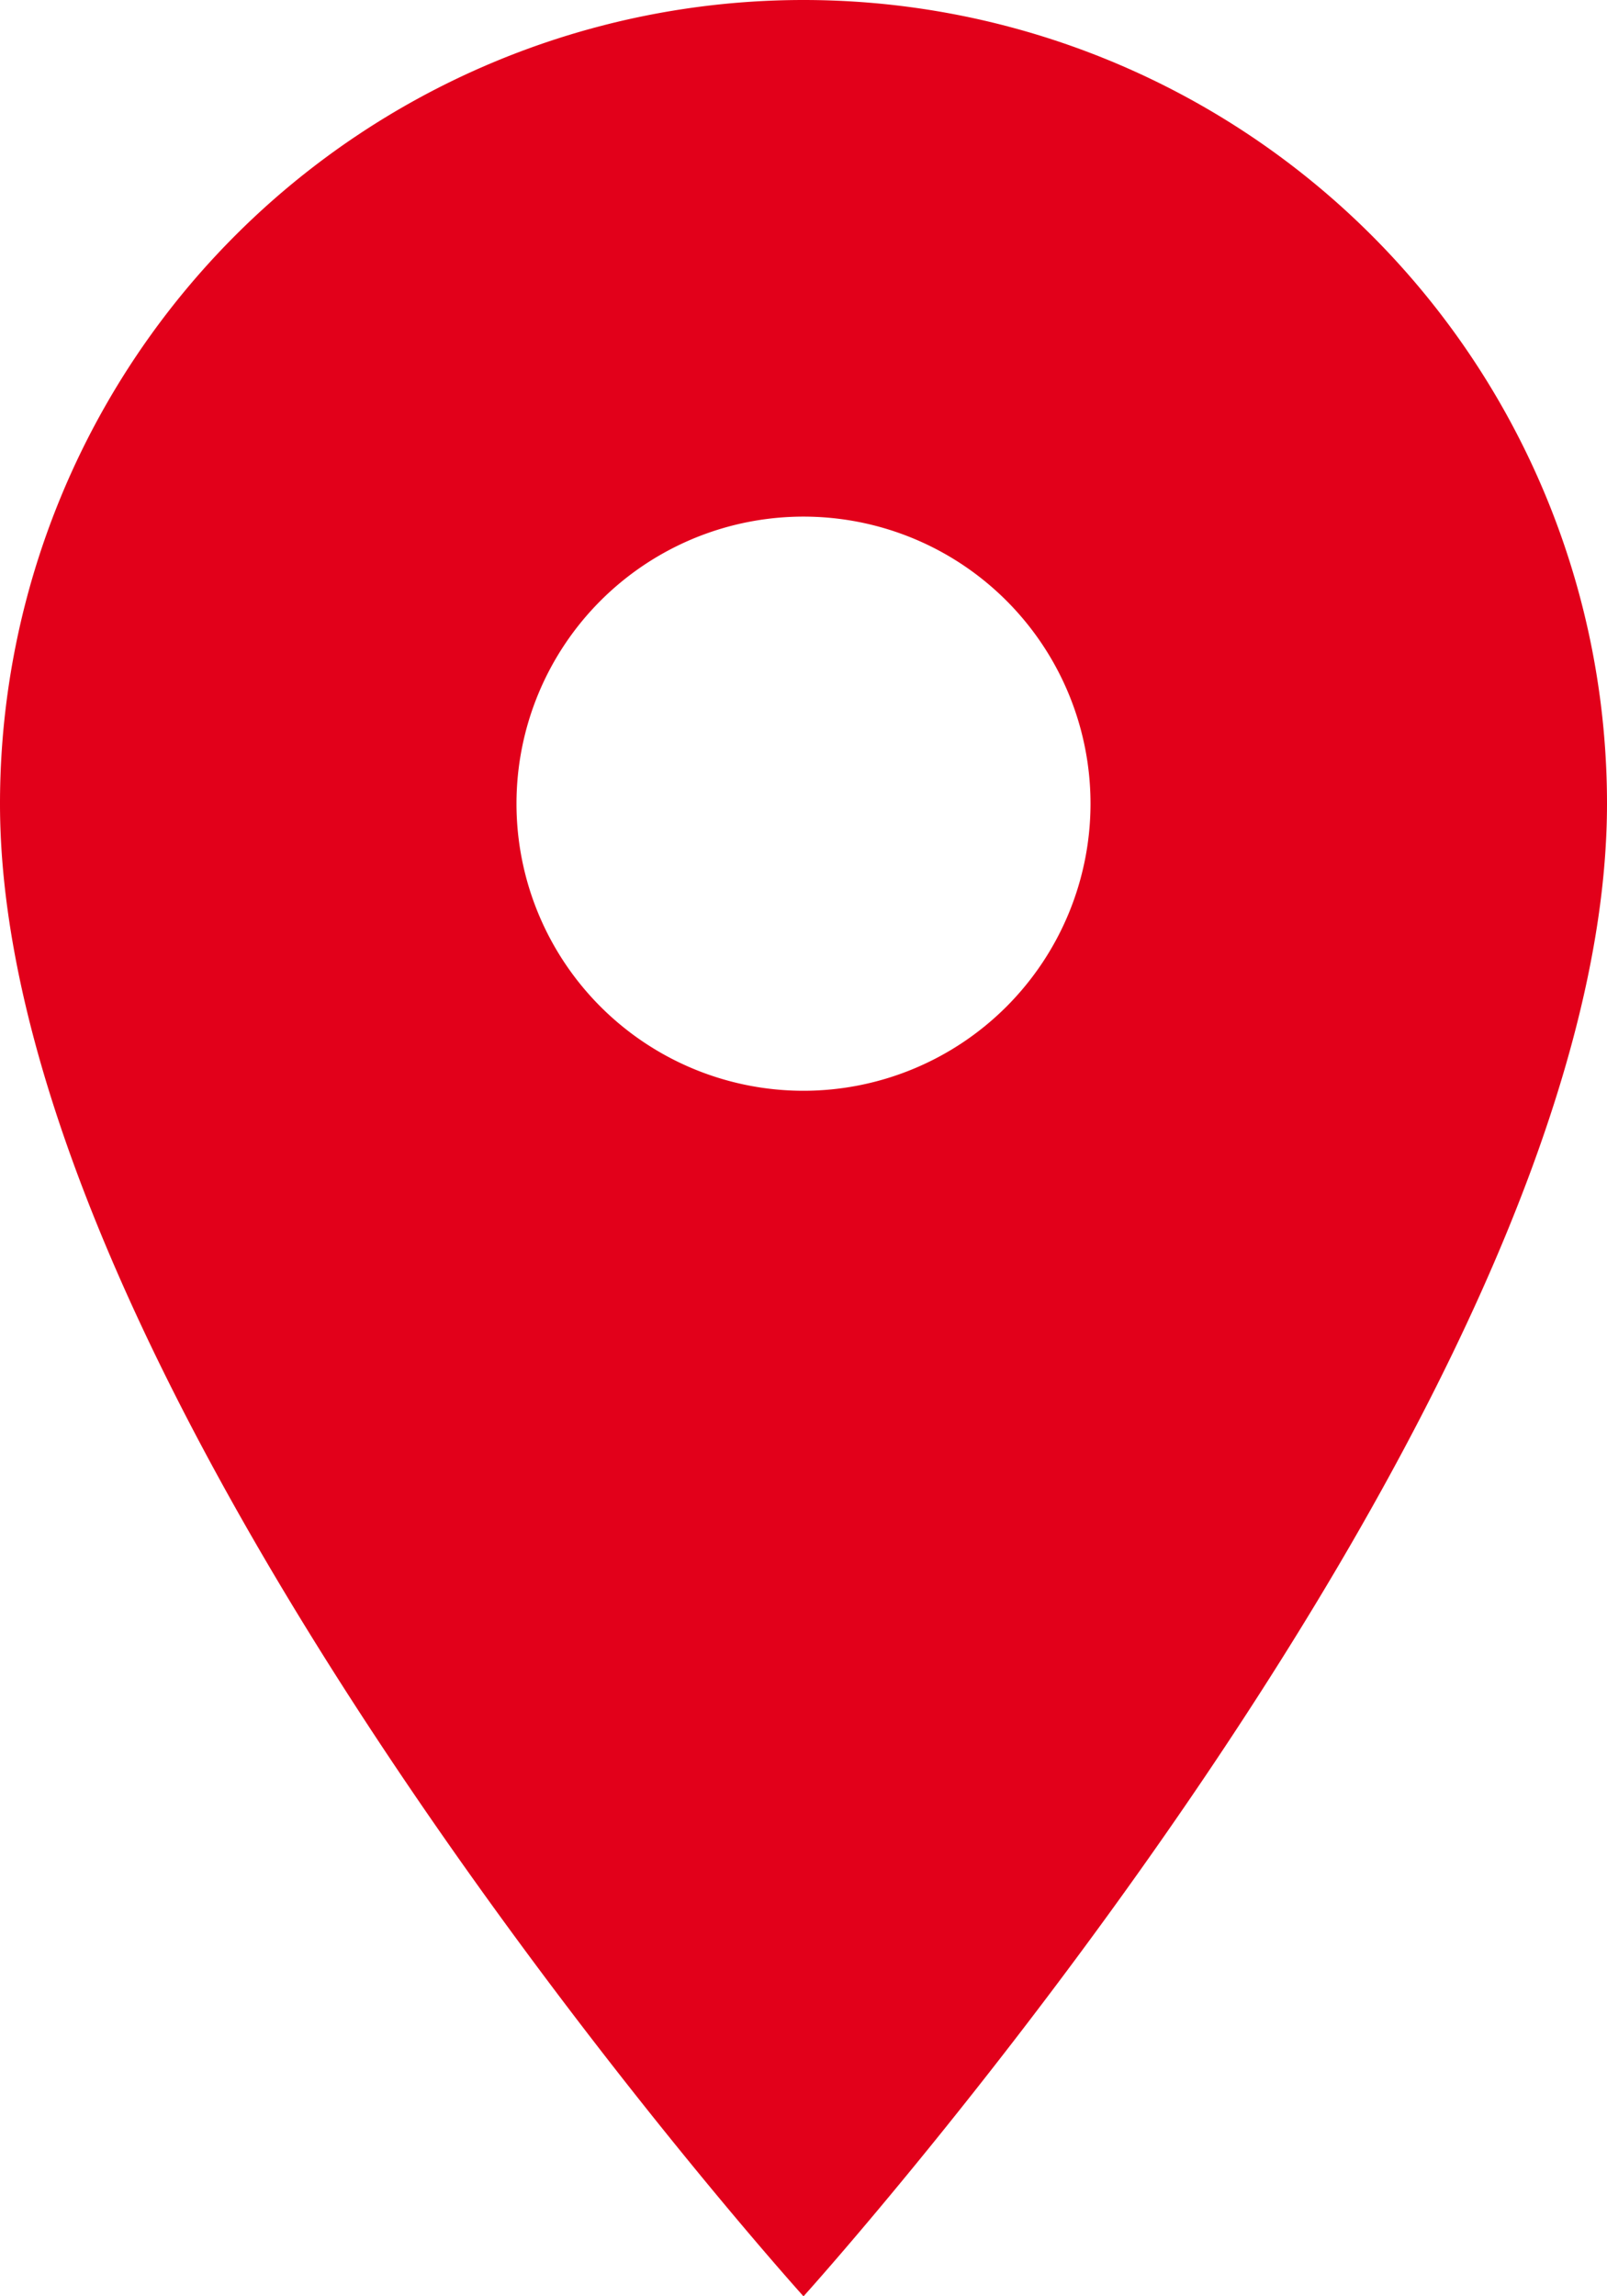 <svg xmlns="http://www.w3.org/2000/svg" width="15" height="21.429" viewBox="0 0 15 21.429">
  <path id="Icon_material-location-on" data-name="Icon material-location-on" d="M15,3a7.5,7.5,0,0,0-7.5,7.5c0,5.625,7.5,13.929,7.5,13.929s7.5-8.3,7.5-13.929A7.5,7.5,0,0,0,15,3Zm0,10.179A2.679,2.679,0,1,1,17.679,10.5,2.68,2.68,0,0,1,15,13.179Z" transform="translate(-7.5 -3)" fill="#e2001a"/>
</svg>
